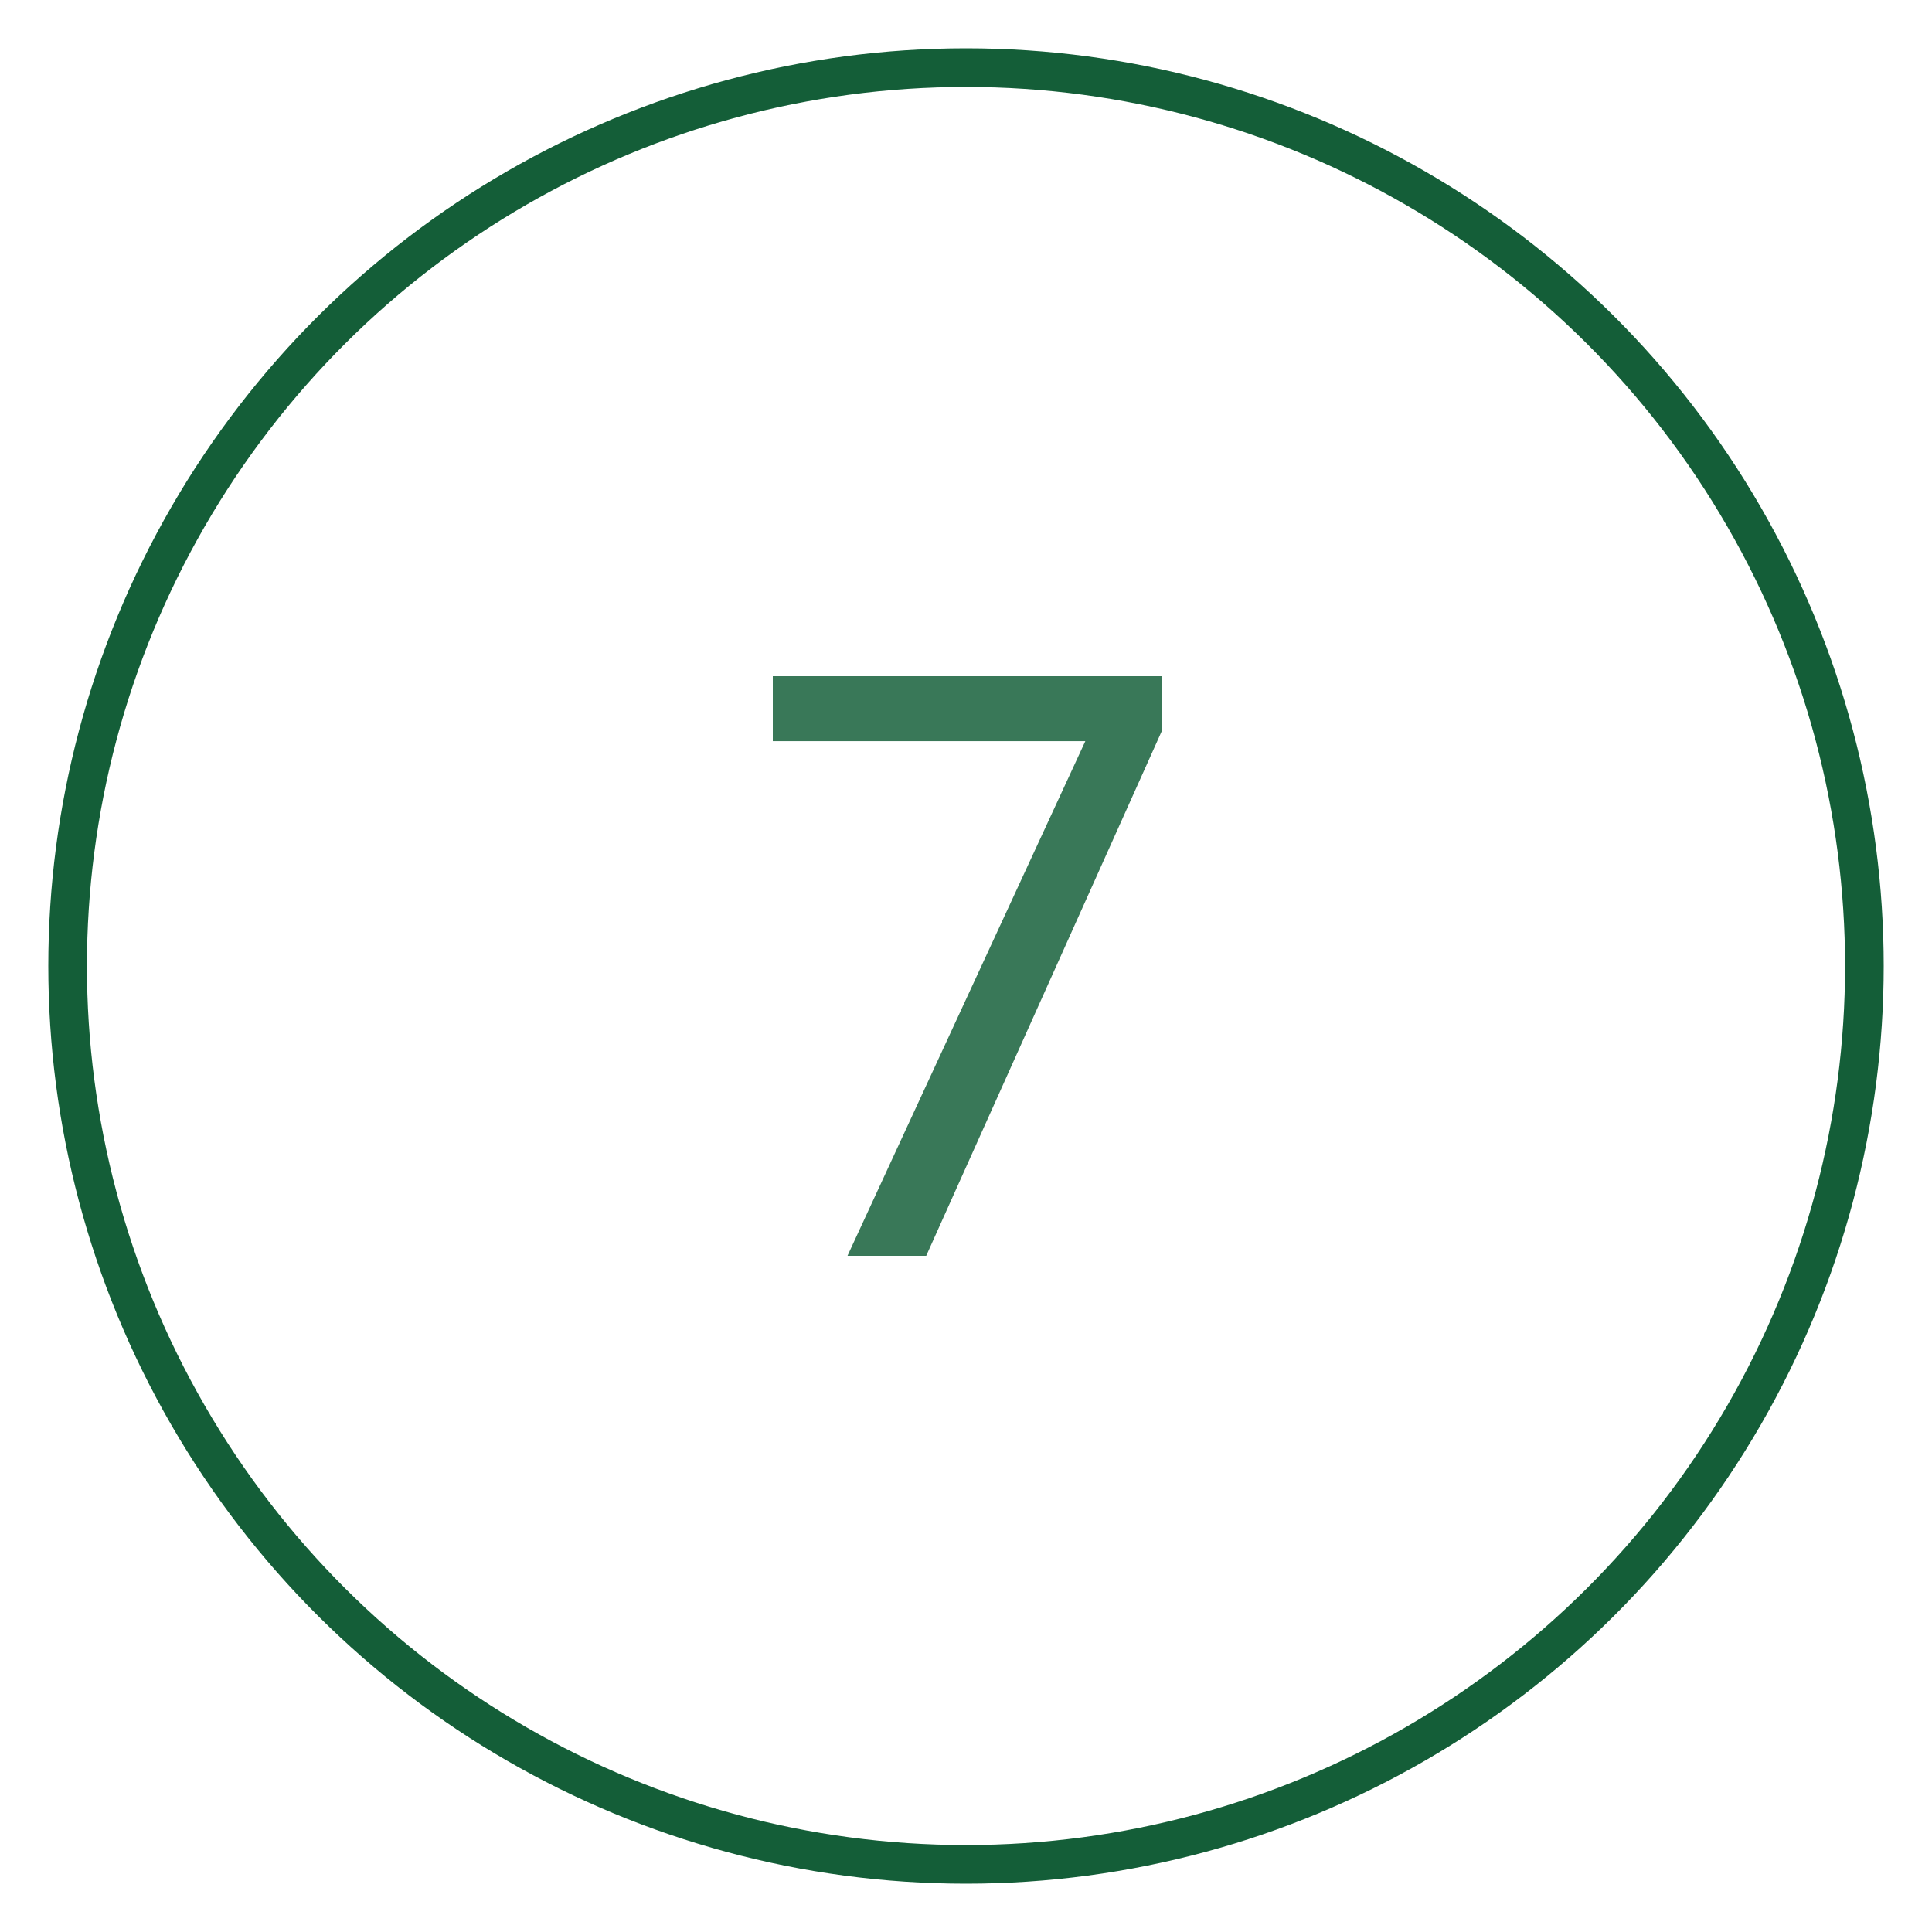 <?xml version="1.0" encoding="UTF-8"?> <svg xmlns="http://www.w3.org/2000/svg" width="200" height="200" viewBox="0 0 200 200" fill="none"><circle cx="100" cy="100" r="93" transform="rotate(-90 100 100)" stroke="#145E38" stroke-width="4"></circle><path d="M87.731 130L112.353 76.723H80V70H120.252V75.714L95.882 130H87.731Z" fill="#397858"></path></svg> 